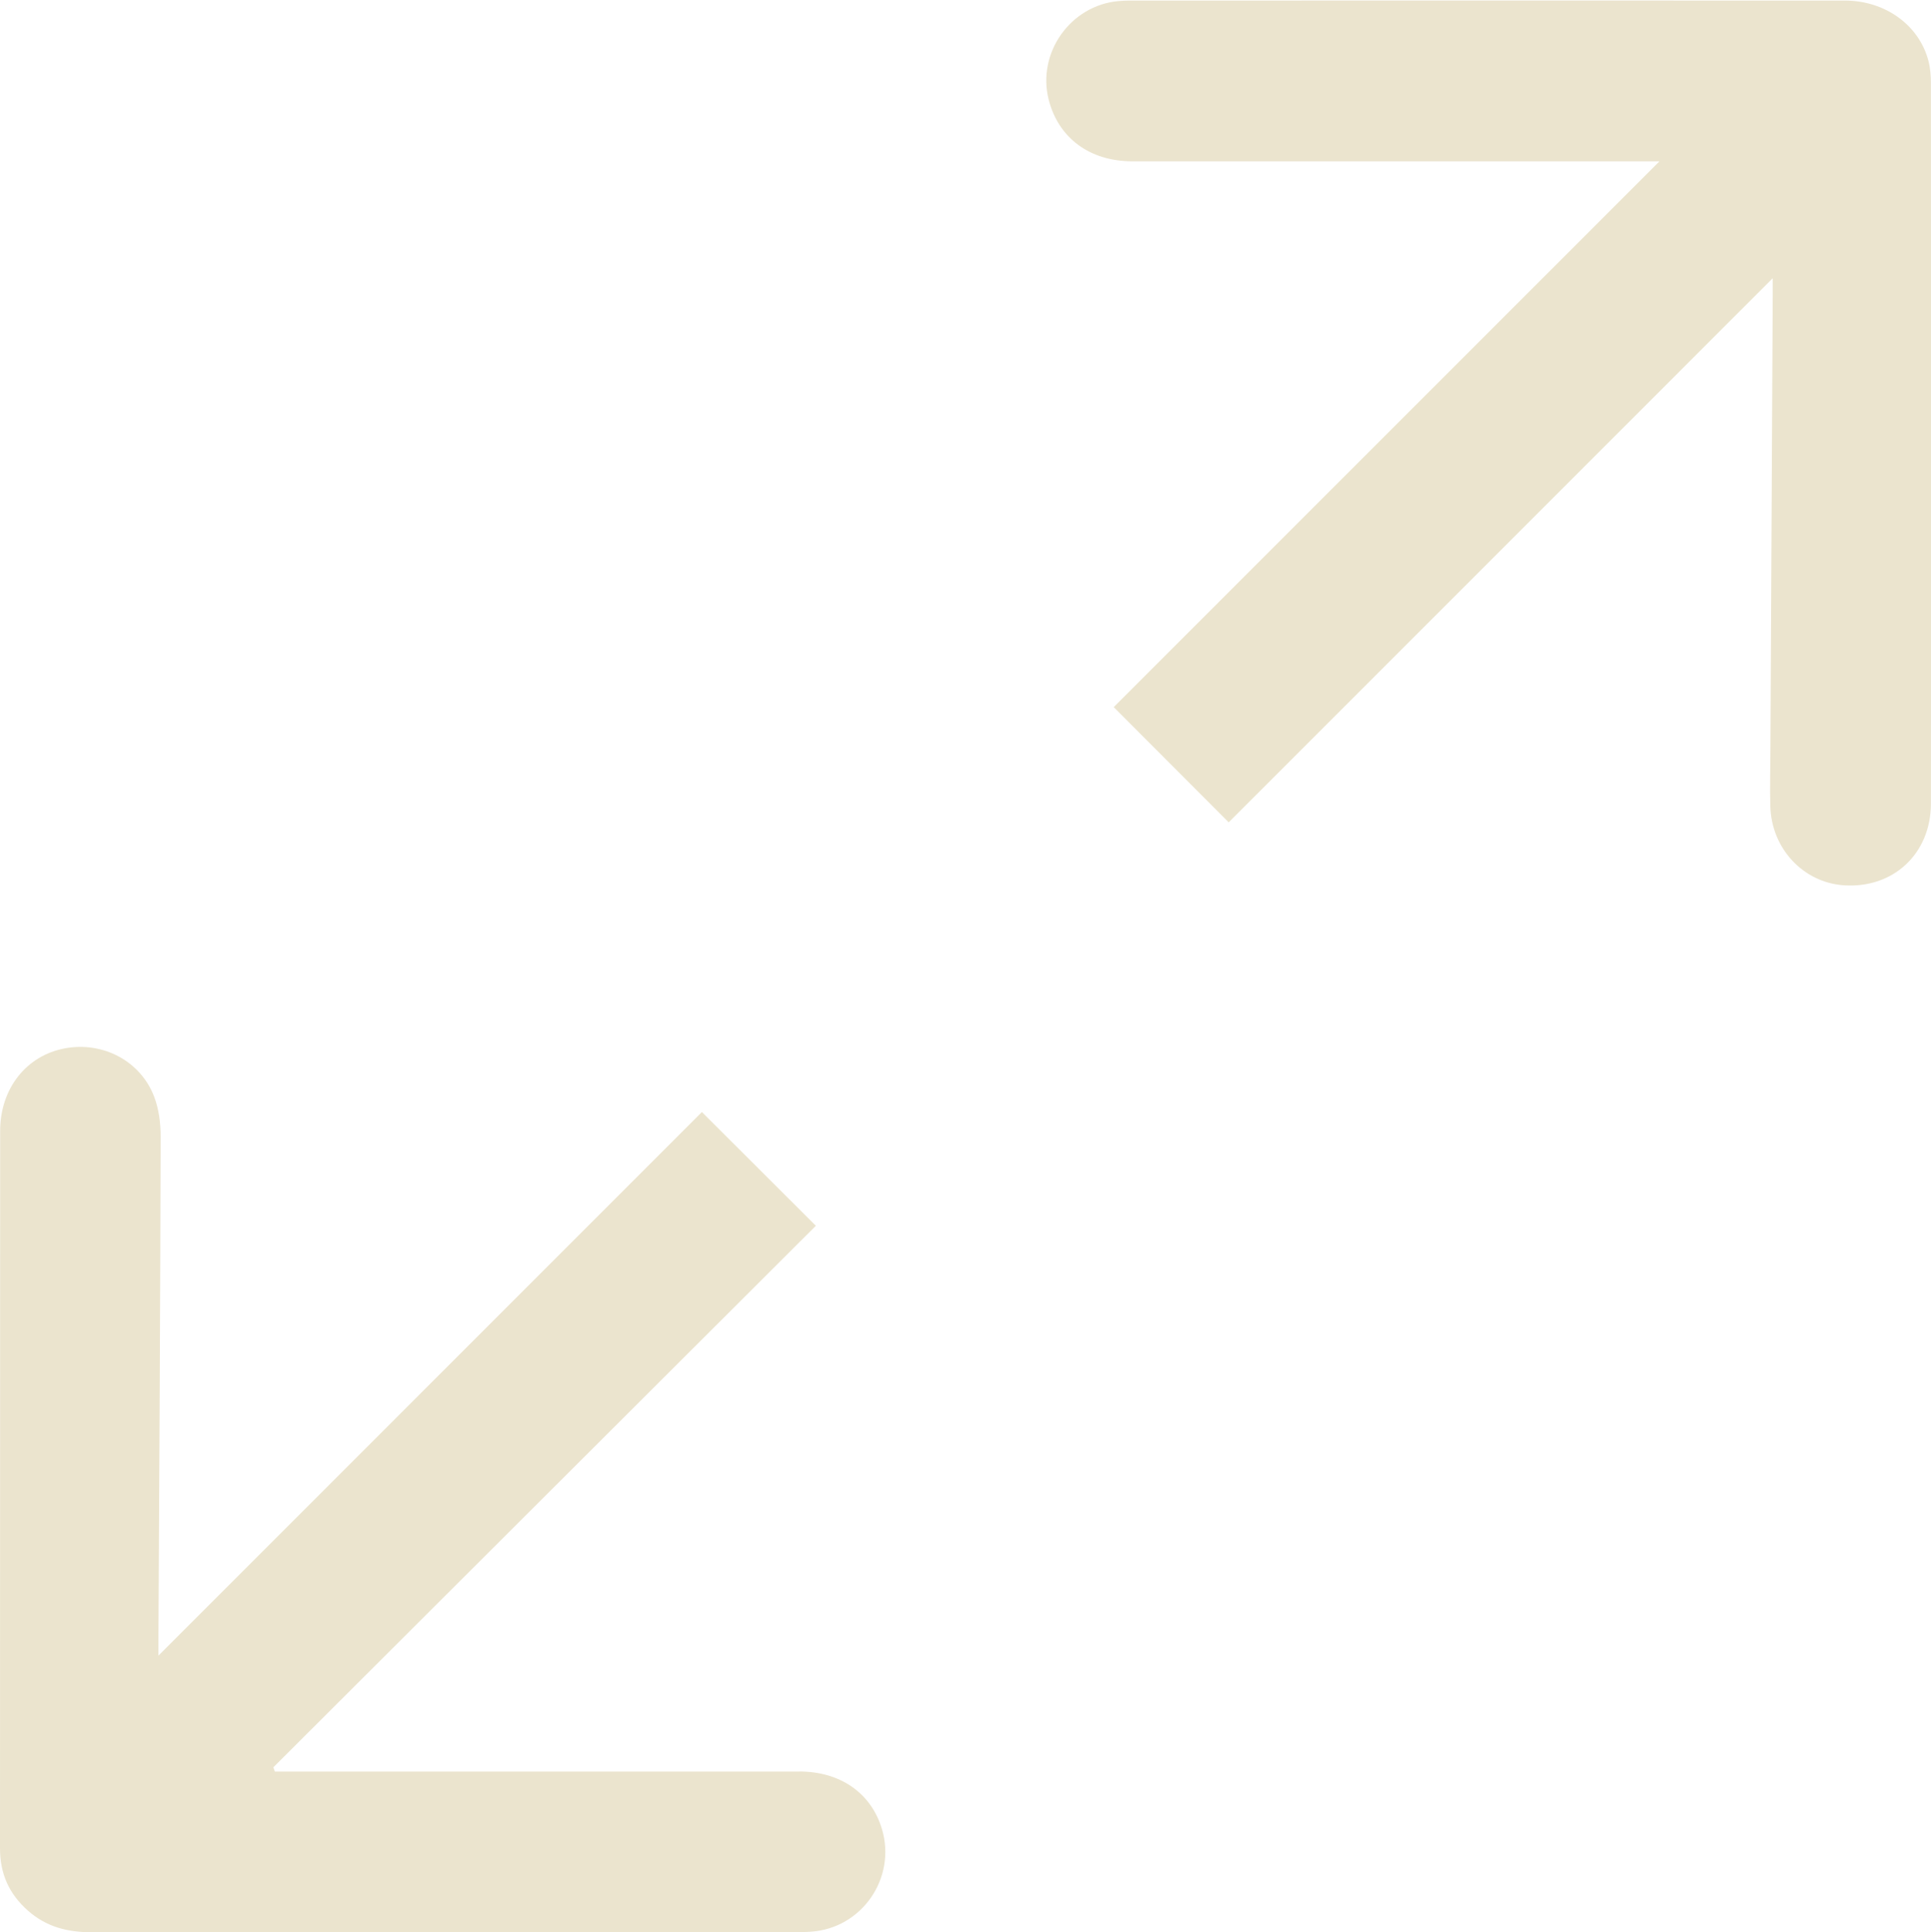 <?xml version="1.0" encoding="UTF-8"?> <svg xmlns="http://www.w3.org/2000/svg" id="_Слой_1" data-name="Слой 1" viewBox="0 0 244 244.13"><defs><style> .cls-1 { fill: #ebe4ce; stroke-width: 0px; } </style></defs><path class="cls-1" d="m100.98,223.83c-21.47,0-42.94,0-64.41,0-.61,0-1.23,0-1.84,0-.06-.18-.13-.36-.19-.54,22.9-22.86,45.81-45.72,68.55-68.42-4.8-4.79-9.54-9.53-14.4-14.37-22.71,22.71-45.56,45.56-68.67,68.68,0-.94,0-1.54,0-2.14.11-21.14.23-42.28.28-63.43,0-1.68-.22-3.46-.81-5.02-1.71-4.54-6.49-7.03-11.28-6.14C3.35,133.35.03,137.51.02,142.87,0,173.09.02,203.31,0,233.53c0,3.2,1.13,5.75,3.54,7.88,2.36,2.08,5.06,2.73,8.11,2.72,29.61-.03,59.21-.02,88.82-.02.66,0,1.33,0,1.99-.05,6.43-.42,10.82-6.75,8.99-12.94-1.36-4.57-5.25-7.3-10.46-7.3Z"></path><path class="cls-1" d="m243.99,10.53c0-.93-.07-1.89-.3-2.79-1.16-4.54-5.45-7.67-10.59-7.67-30.11-.01-60.22,0-90.32,0-.5,0-1,.03-1.49.07-6.05.57-10.27,6.55-8.78,12.44,1.23,4.86,5.19,7.8,10.58,7.8,21.42,0,42.84,0,64.26,0h2.34c-23.23,23.23-46.13,46.13-68.96,68.96,4.89,4.9,9.61,9.63,14.53,14.56,22.81-22.82,45.68-45.69,68.74-68.75,0,.79,0,1.37,0,1.96-.1,19.21-.2,38.42-.29,57.62-.01,2.38-.08,4.76-.01,7.14.14,5.34,4.15,9.62,9.26,9.98,6.22.44,11.02-3.94,11.03-10.32.04-30.33.02-60.67,0-91Z"></path></svg> 